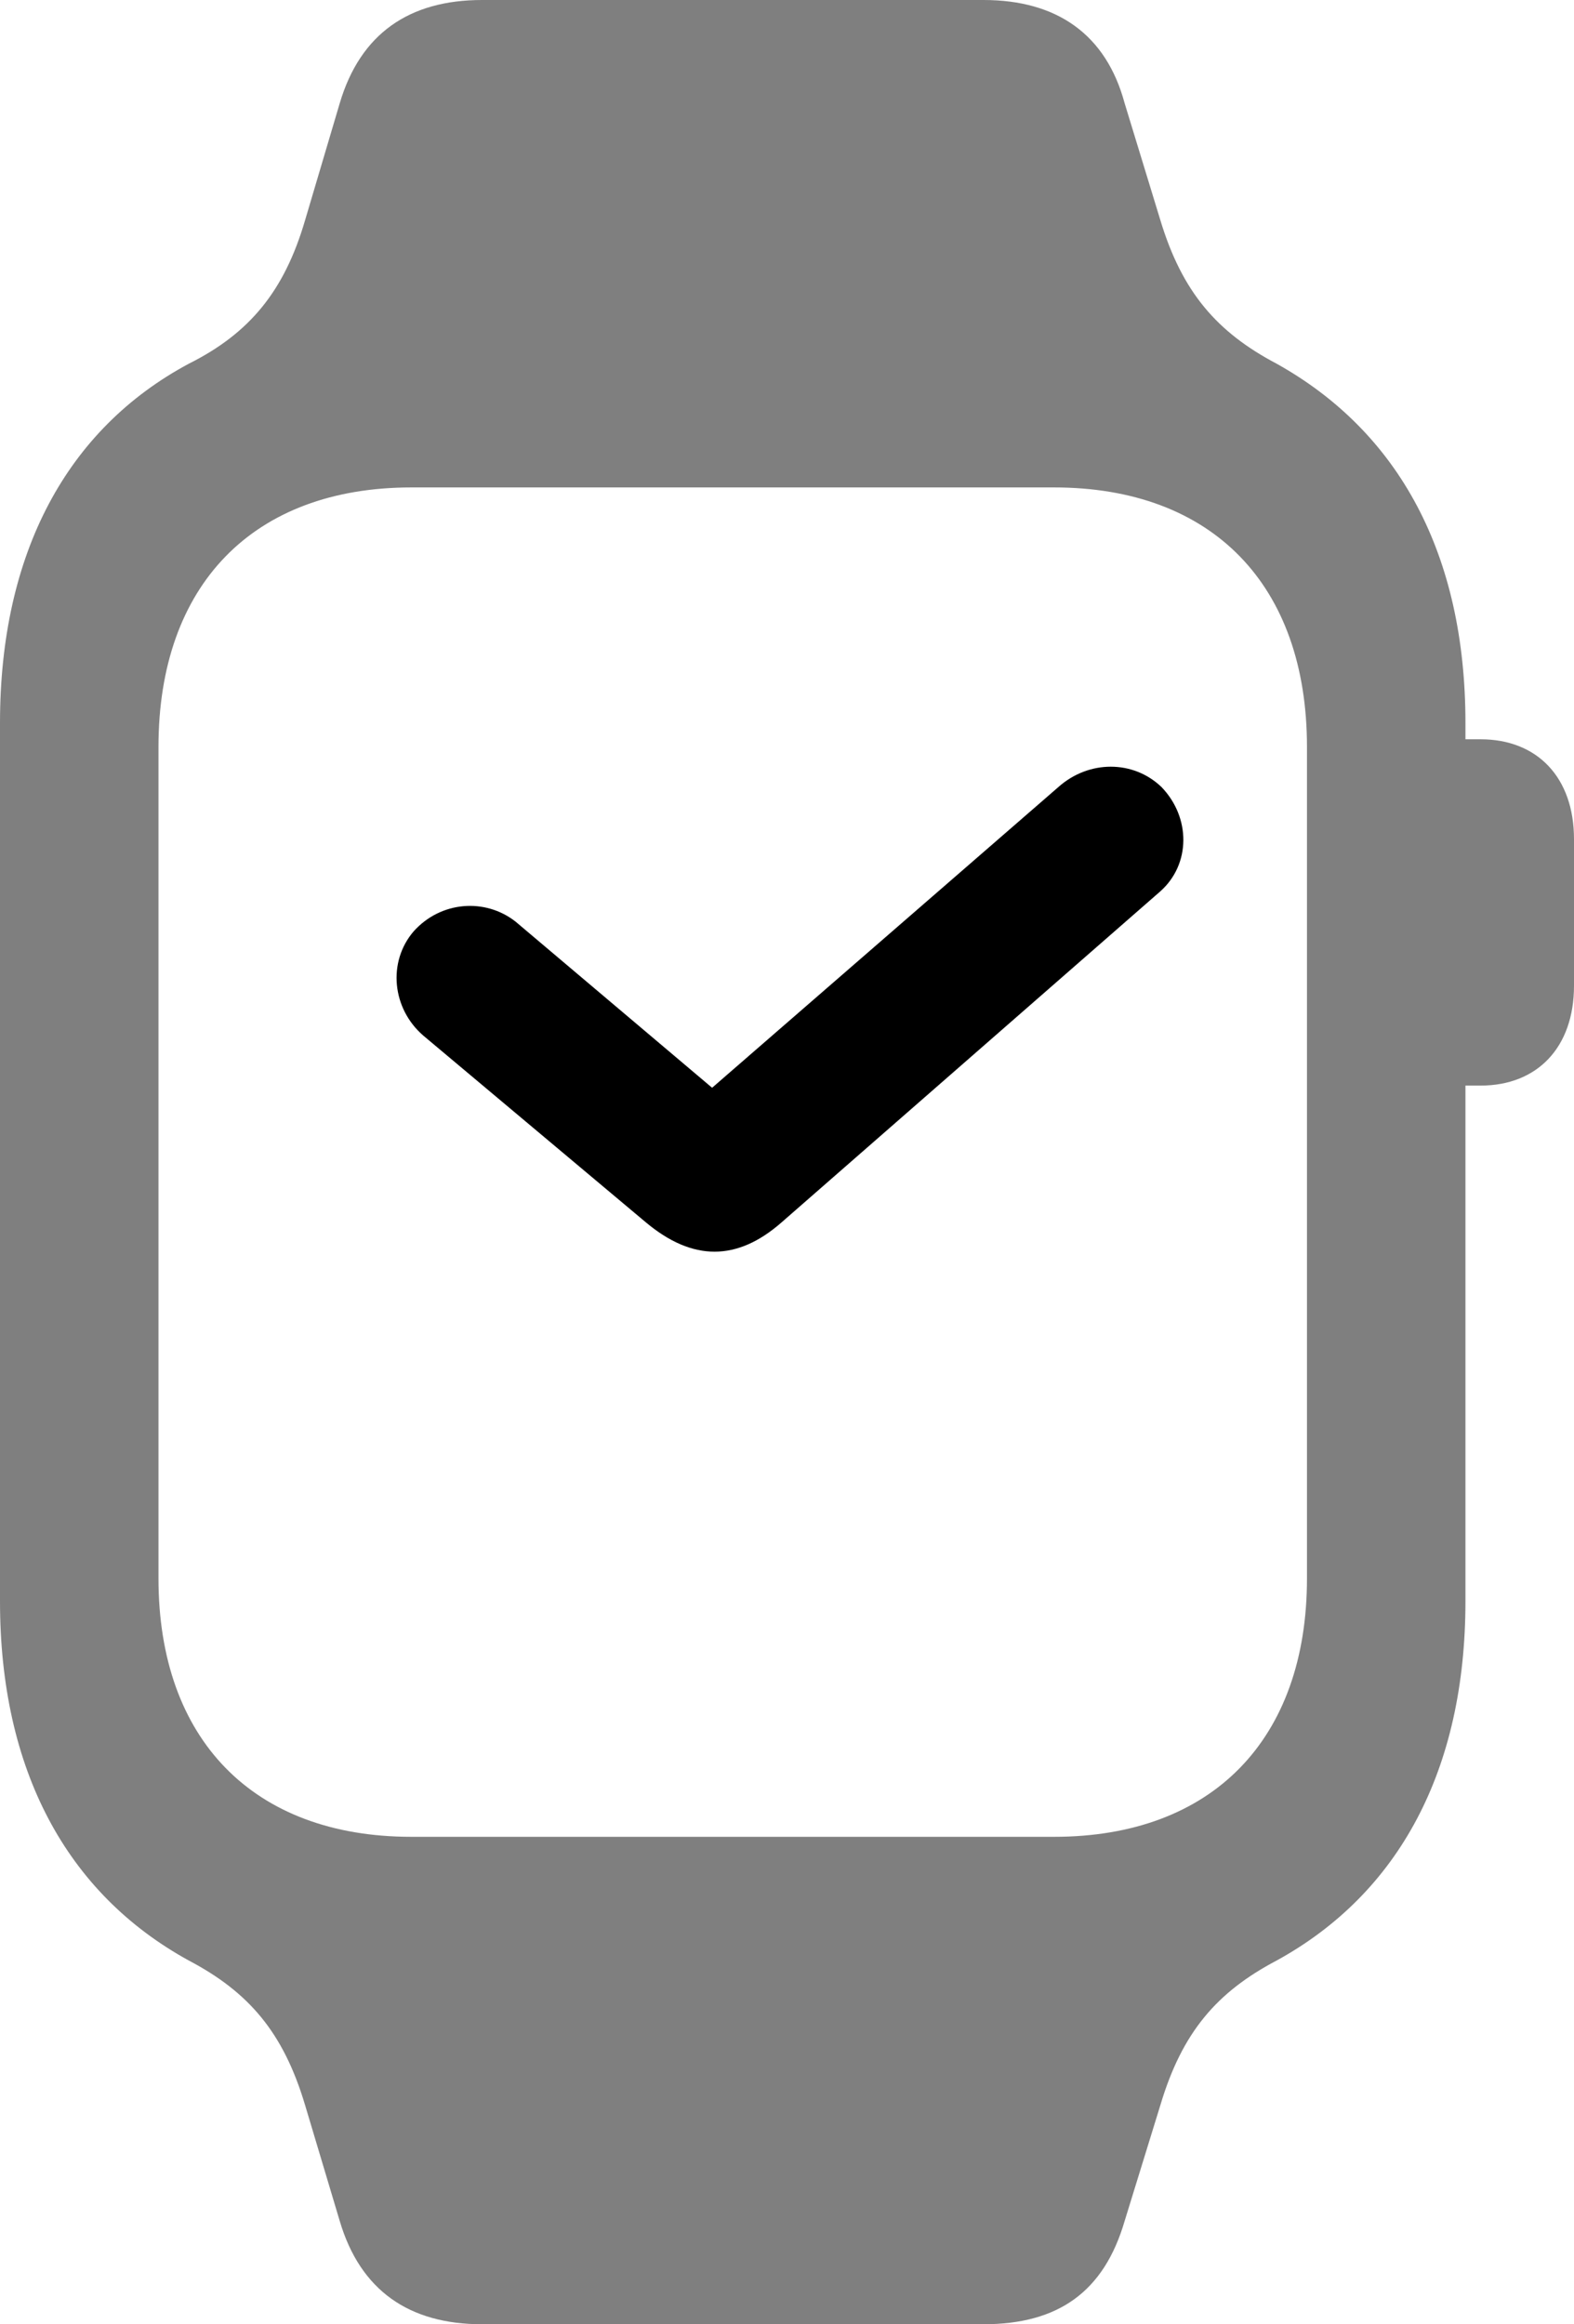 <svg xmlns="http://www.w3.org/2000/svg" width="106.201" height="156.812"><path fill-opacity=".5" d="M0 108.032c0 11.353 4.468 19.702 12.744 24.243 4.029 2.124 6.372 4.834 7.837 9.742l2.344 7.837c1.391 4.687 4.687 6.958 9.595 6.958h33.837c5.054 0 8.13-2.198 9.522-6.958l2.417-7.837c1.465-4.908 3.808-7.618 7.837-9.742 8.276-4.541 12.744-12.89 12.744-24.243V48.779c0-11.352-4.468-19.629-12.744-24.243-4.028-2.124-6.372-4.834-7.837-9.668l-2.417-7.91C74.634 2.344 71.338 0 66.357 0H32.52c-4.908 0-8.204 2.27-9.595 6.958l-2.344 7.91c-1.392 4.76-3.735 7.617-7.837 9.668C4.541 28.931 0 37.28 0 48.78zm10.693-1.538V50.391c0-10.913 6.372-17.505 17.066-17.505h43.36c10.692 0 17.065 6.591 17.065 17.505v56.103c0 10.84-6.373 17.432-17.066 17.432h-43.36c-10.693 0-17.065-6.592-17.065-17.432zm86.573-33.252h2.636c3.809 0 6.299-2.563 6.299-6.738v-9.888c0-4.175-2.49-6.738-6.299-6.738h-2.636z"/><path d="M27.905 62.842c-1.758 2.05-1.465 5.2.66 7.031l15.014 12.598c3.15 2.636 6.152 2.636 9.155 0l25.562-22.34c2.05-1.83 2.05-4.98.073-7.03-1.904-1.831-4.907-1.831-6.958 0L48.047 73.389 34.79 62.183c-2.05-1.612-5.054-1.392-6.885.659z"/></svg>